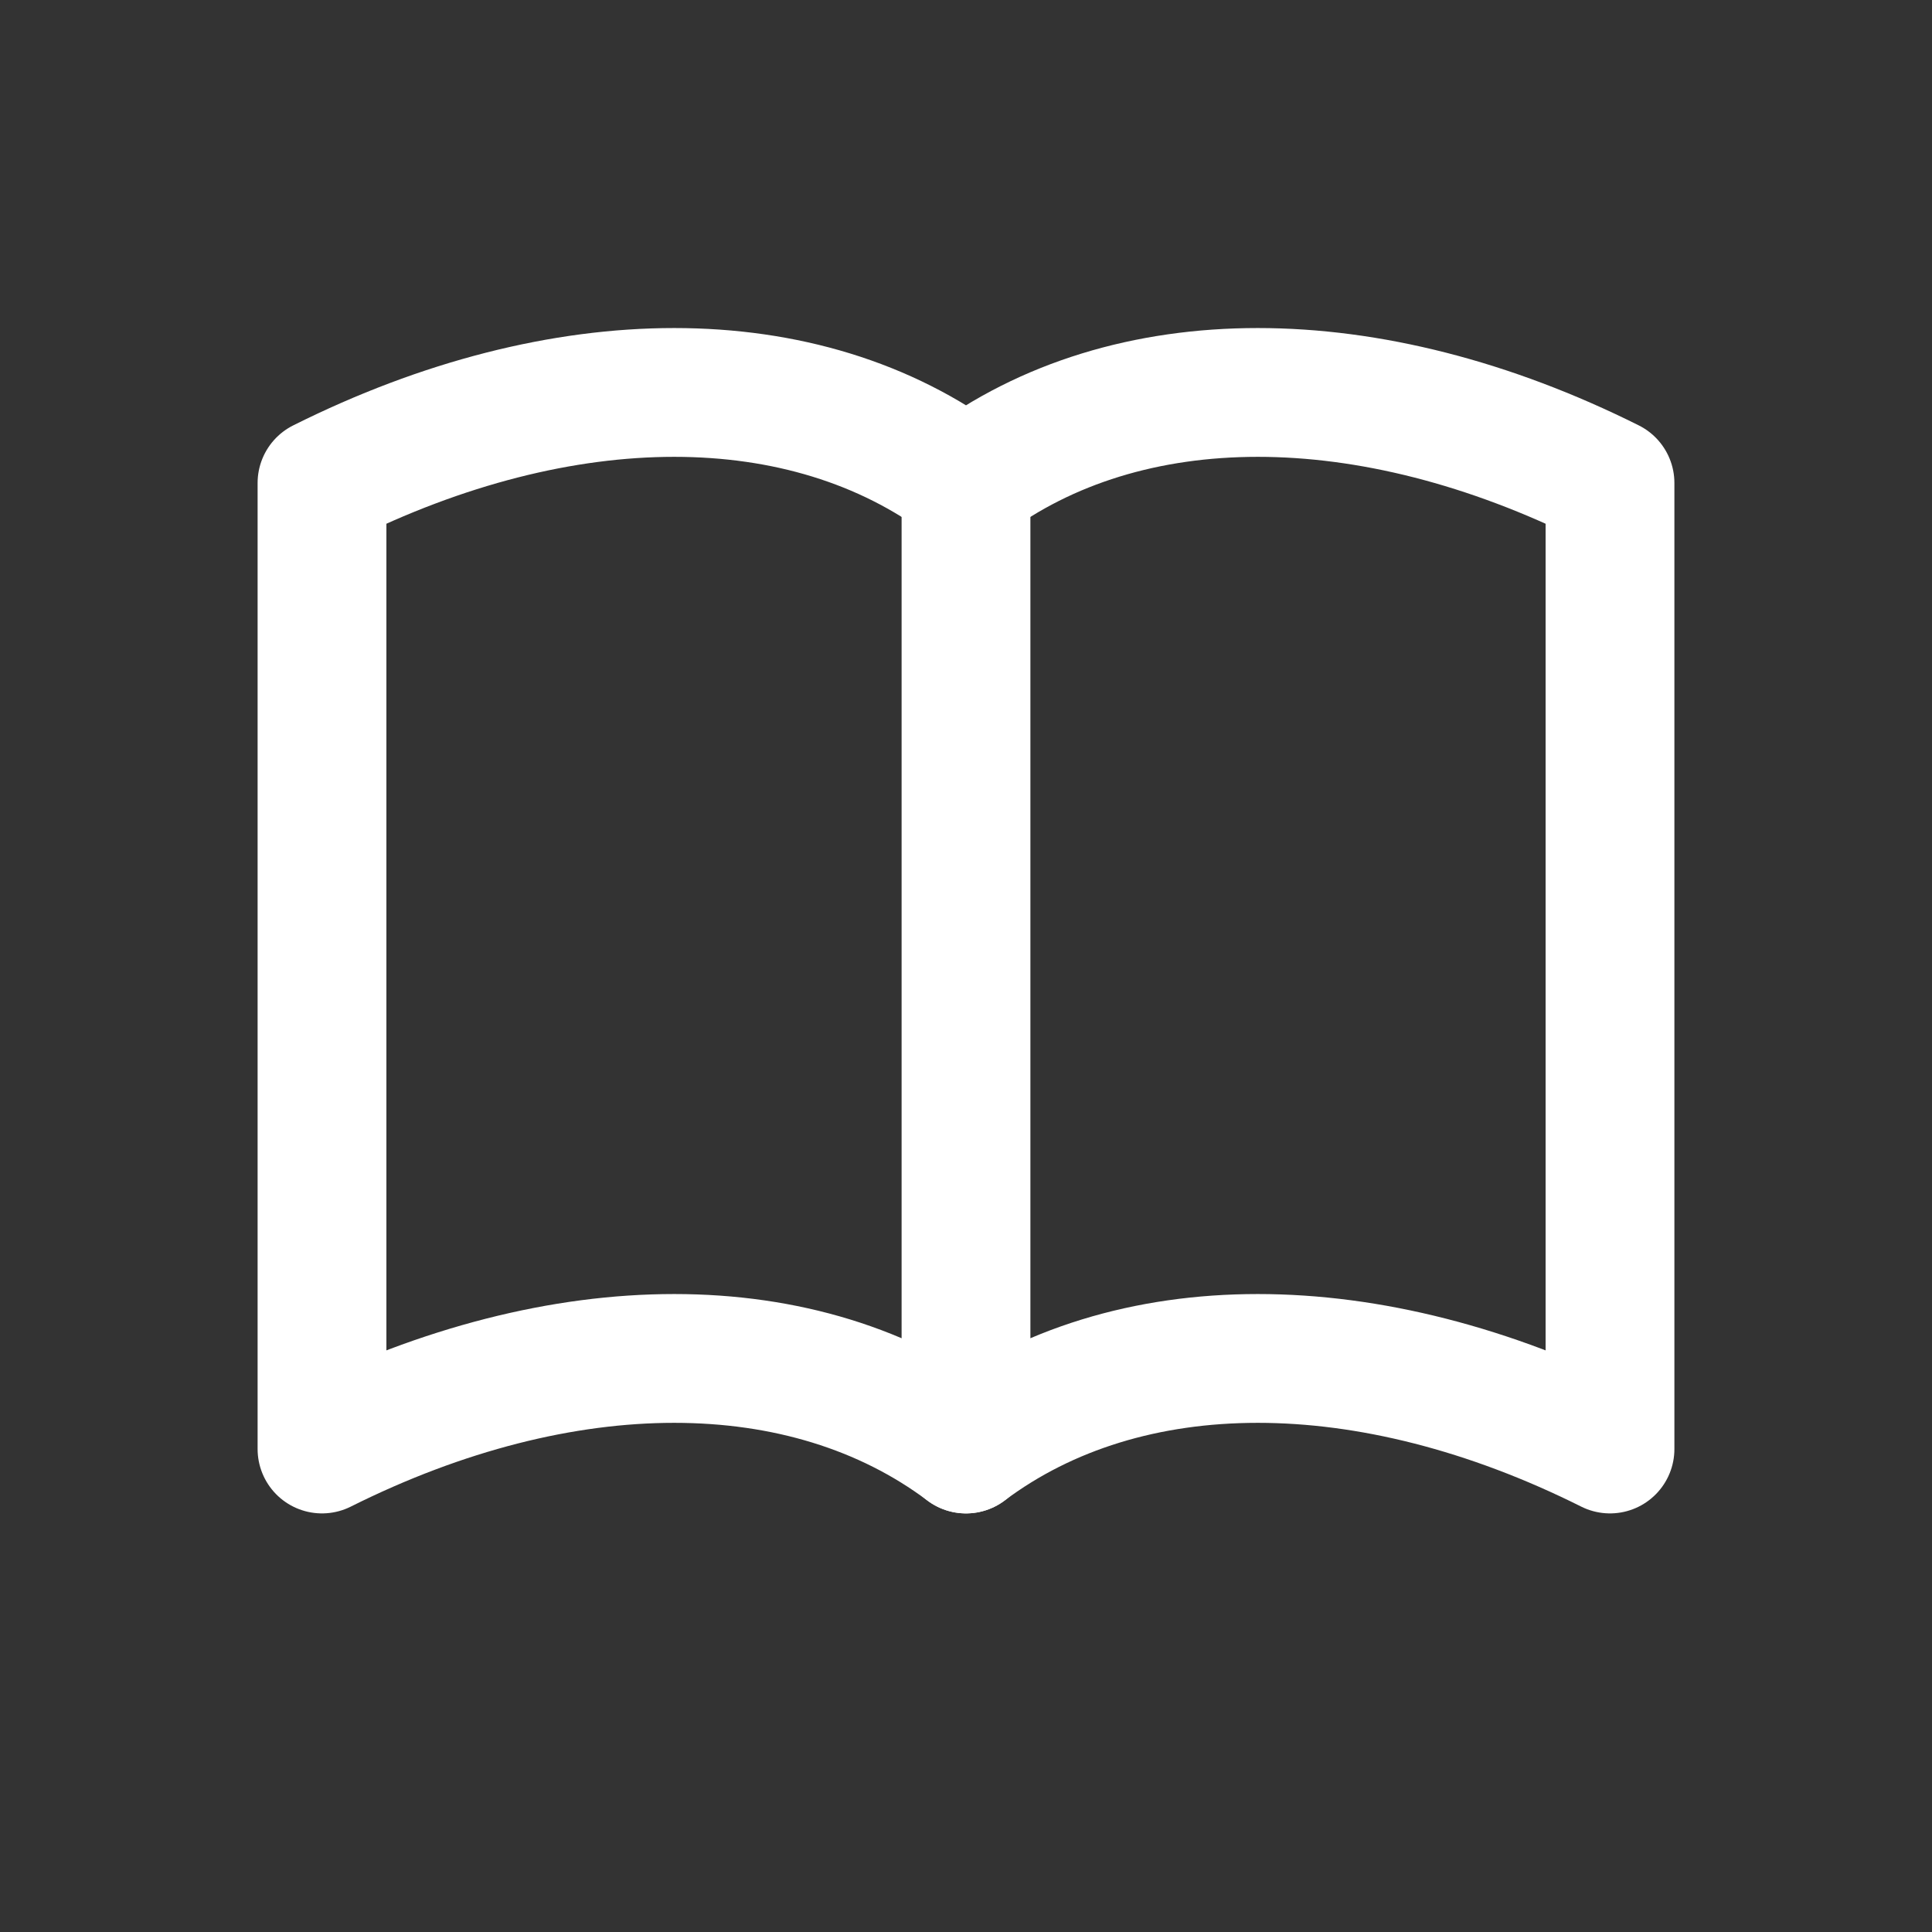 <svg xmlns="http://www.w3.org/2000/svg" width="64" height="64" viewBox="0 0 24 24" fill="none" stroke="white" stroke-width="1.6" stroke-linecap="round" stroke-linejoin="round" aria-label="Elevate Your Technical Skills"><rect x="0" y="0" width="24" height="24" fill="#333333" stroke="none"/><title>Elevate Your Technical Skills</title><path d="M12 6c-2-1.5-5-1.5-8 0v12c3-1.5 6-1.5 8 0 2-1.5 5-1.5 8 0V6c-3-1.5-6-1.5-8 0Z"></path><path d="M12 6v12"></path></svg>
